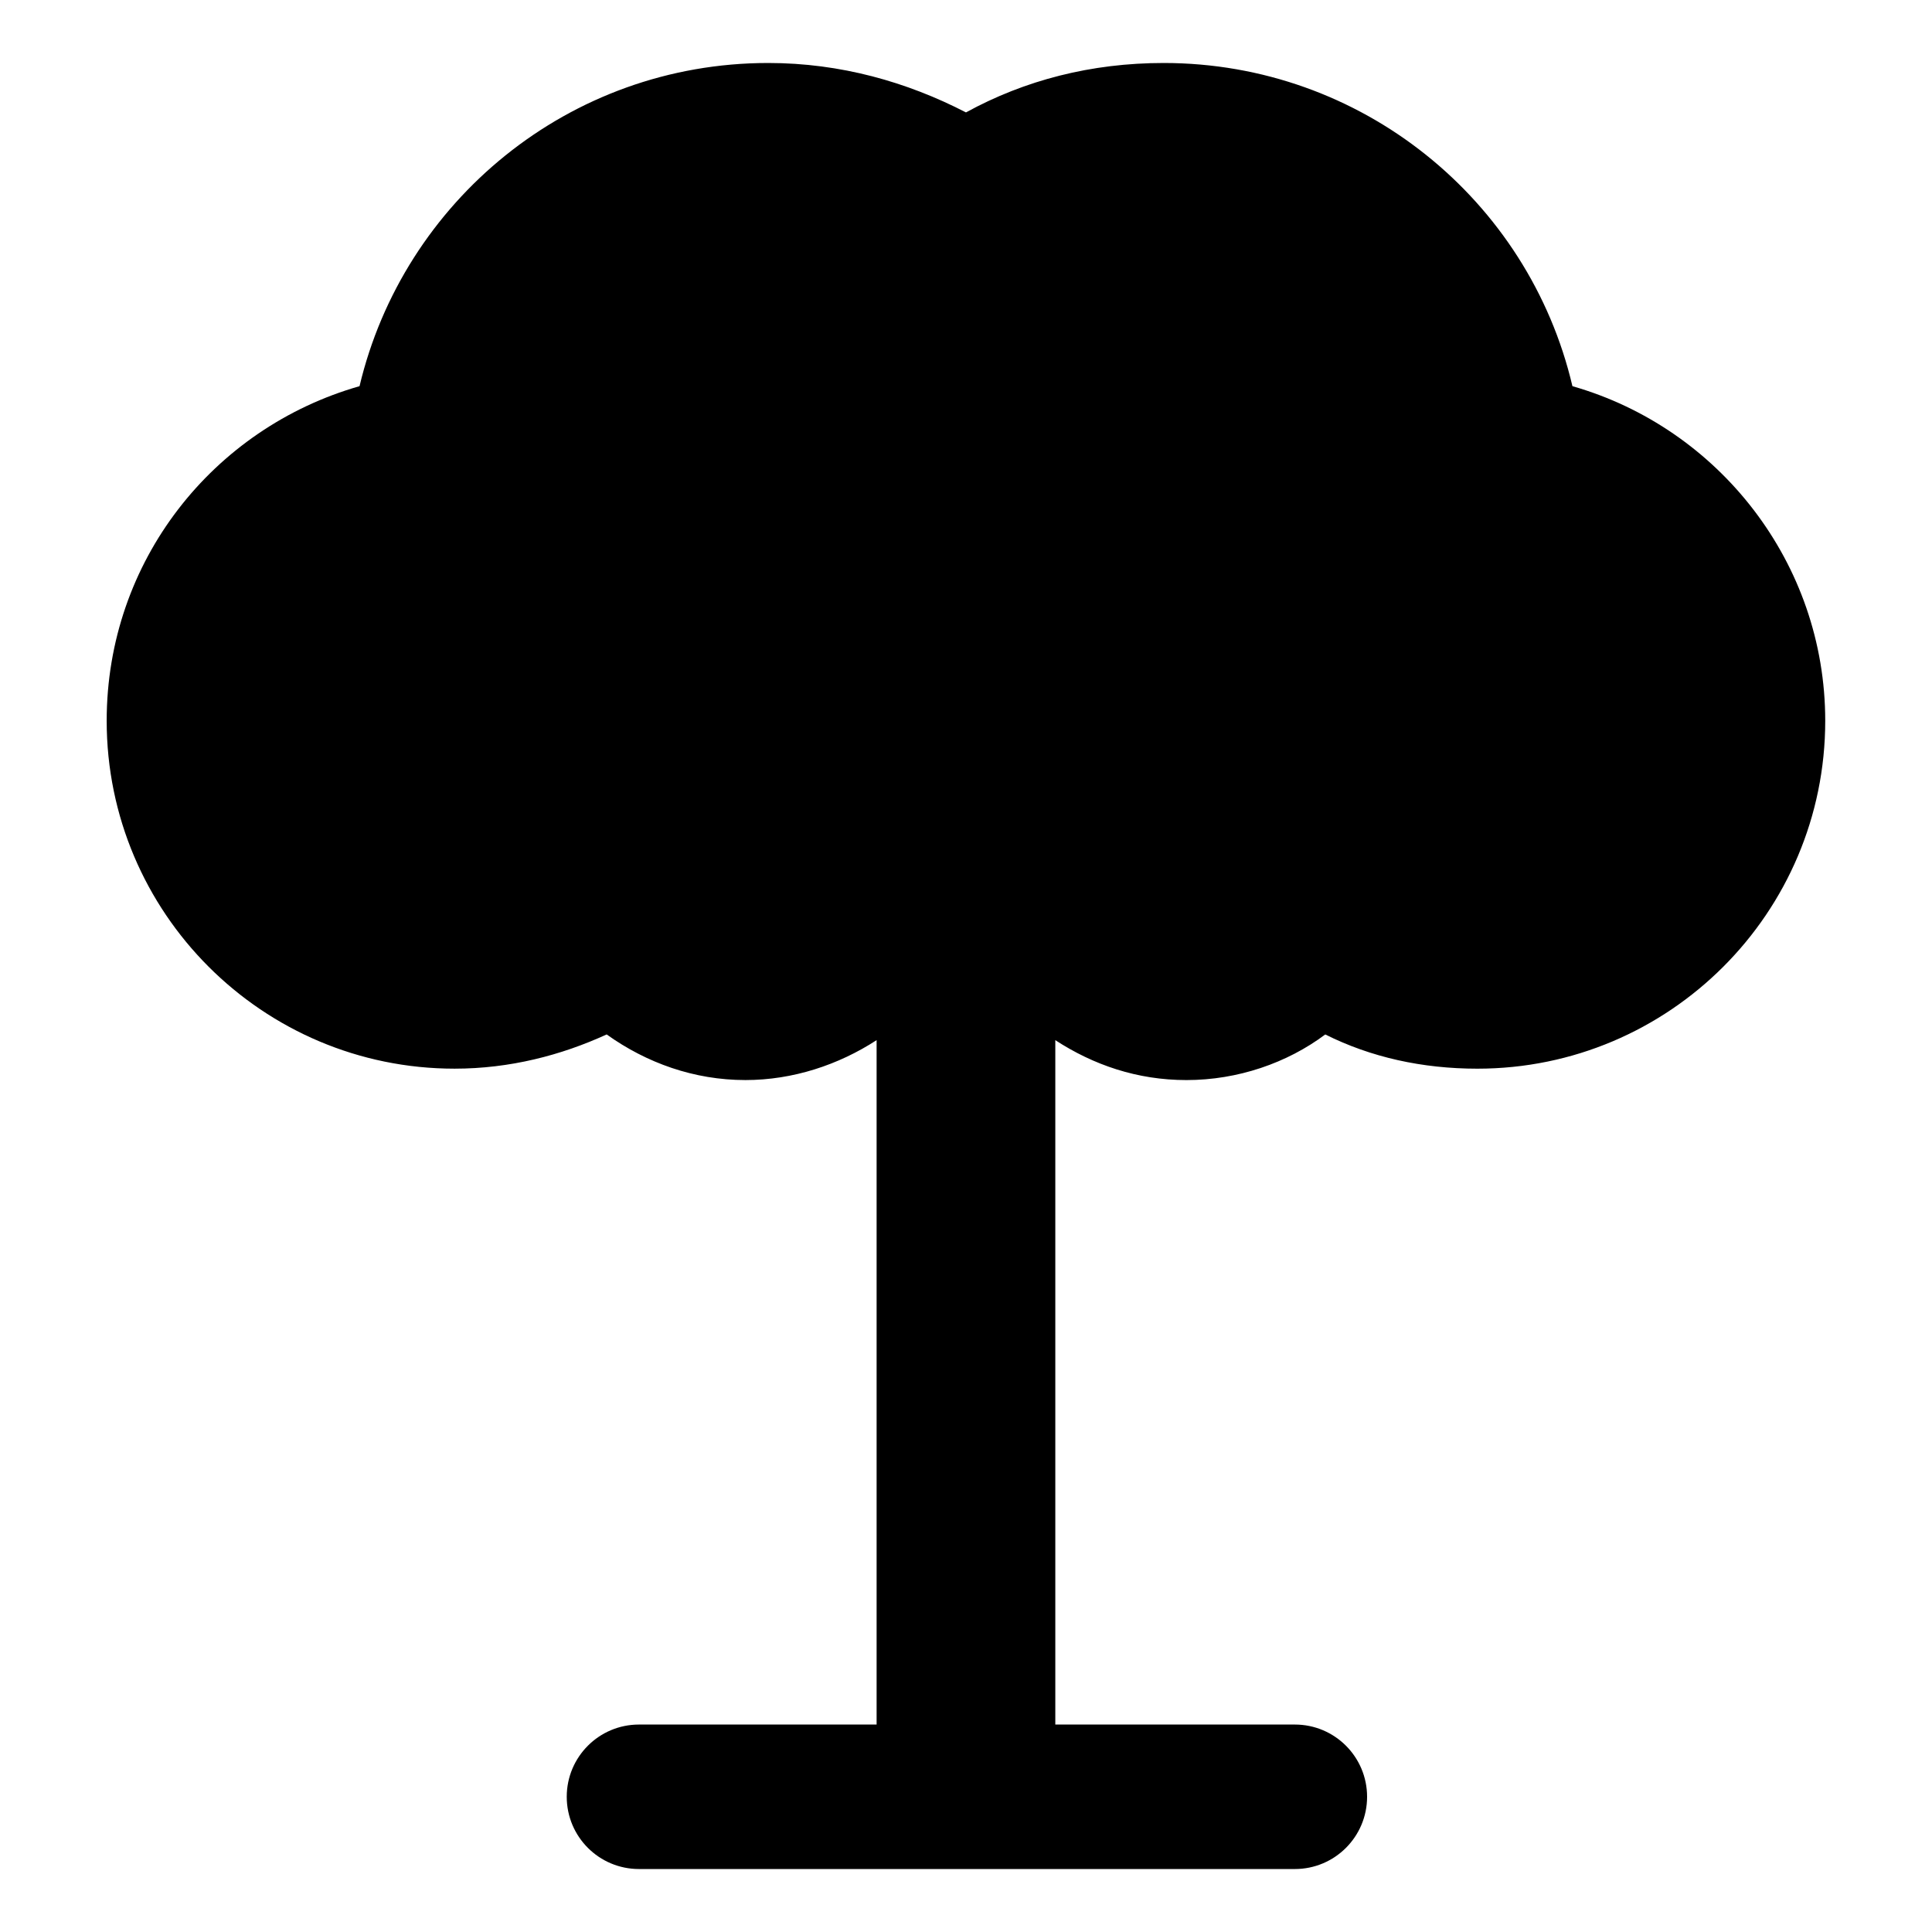 <?xml version="1.0" encoding="UTF-8"?>
<!-- Uploaded to: ICON Repo, www.iconrepo.com, Generator: ICON Repo Mixer Tools -->
<svg fill="#000000" width="800px" height="800px" version="1.1" viewBox="144 144 512 512" xmlns="http://www.w3.org/2000/svg">
 <path d="m560.71 246.34c-11.586-49.375-55.922-85.648-108.32-85.648-19.145 0-36.777 4.535-52.395 13.098-15.617-8.062-33.25-13.098-52.395-13.098-52.898 0-96.73 36.777-108.32 85.648-38.793 11.082-67.008 46.352-67.008 88.672 0 50.883 41.312 92.195 92.195 92.195 14.609 0 28.215-3.527 40.305-9.07 10.578 7.559 23.176 12.09 36.777 12.09 12.594 0 24.688-4.031 34.762-10.578v181.37l-62.973 0.004c-10.578 0-19.145 8.566-19.145 19.145 0 10.578 8.566 19.145 19.145 19.145h173.81c10.578 0 19.145-8.566 19.145-19.145 0-10.578-8.566-19.145-19.145-19.145h-63.48v-181.37c10.078 6.551 21.664 10.578 34.762 10.578 13.602 0 26.703-4.535 36.777-12.09 12.09 6.047 25.695 9.07 40.305 9.07 50.883 0 92.195-41.312 92.195-92.195 0.004-41.82-28.207-77.59-67-88.676z"/>
</svg>